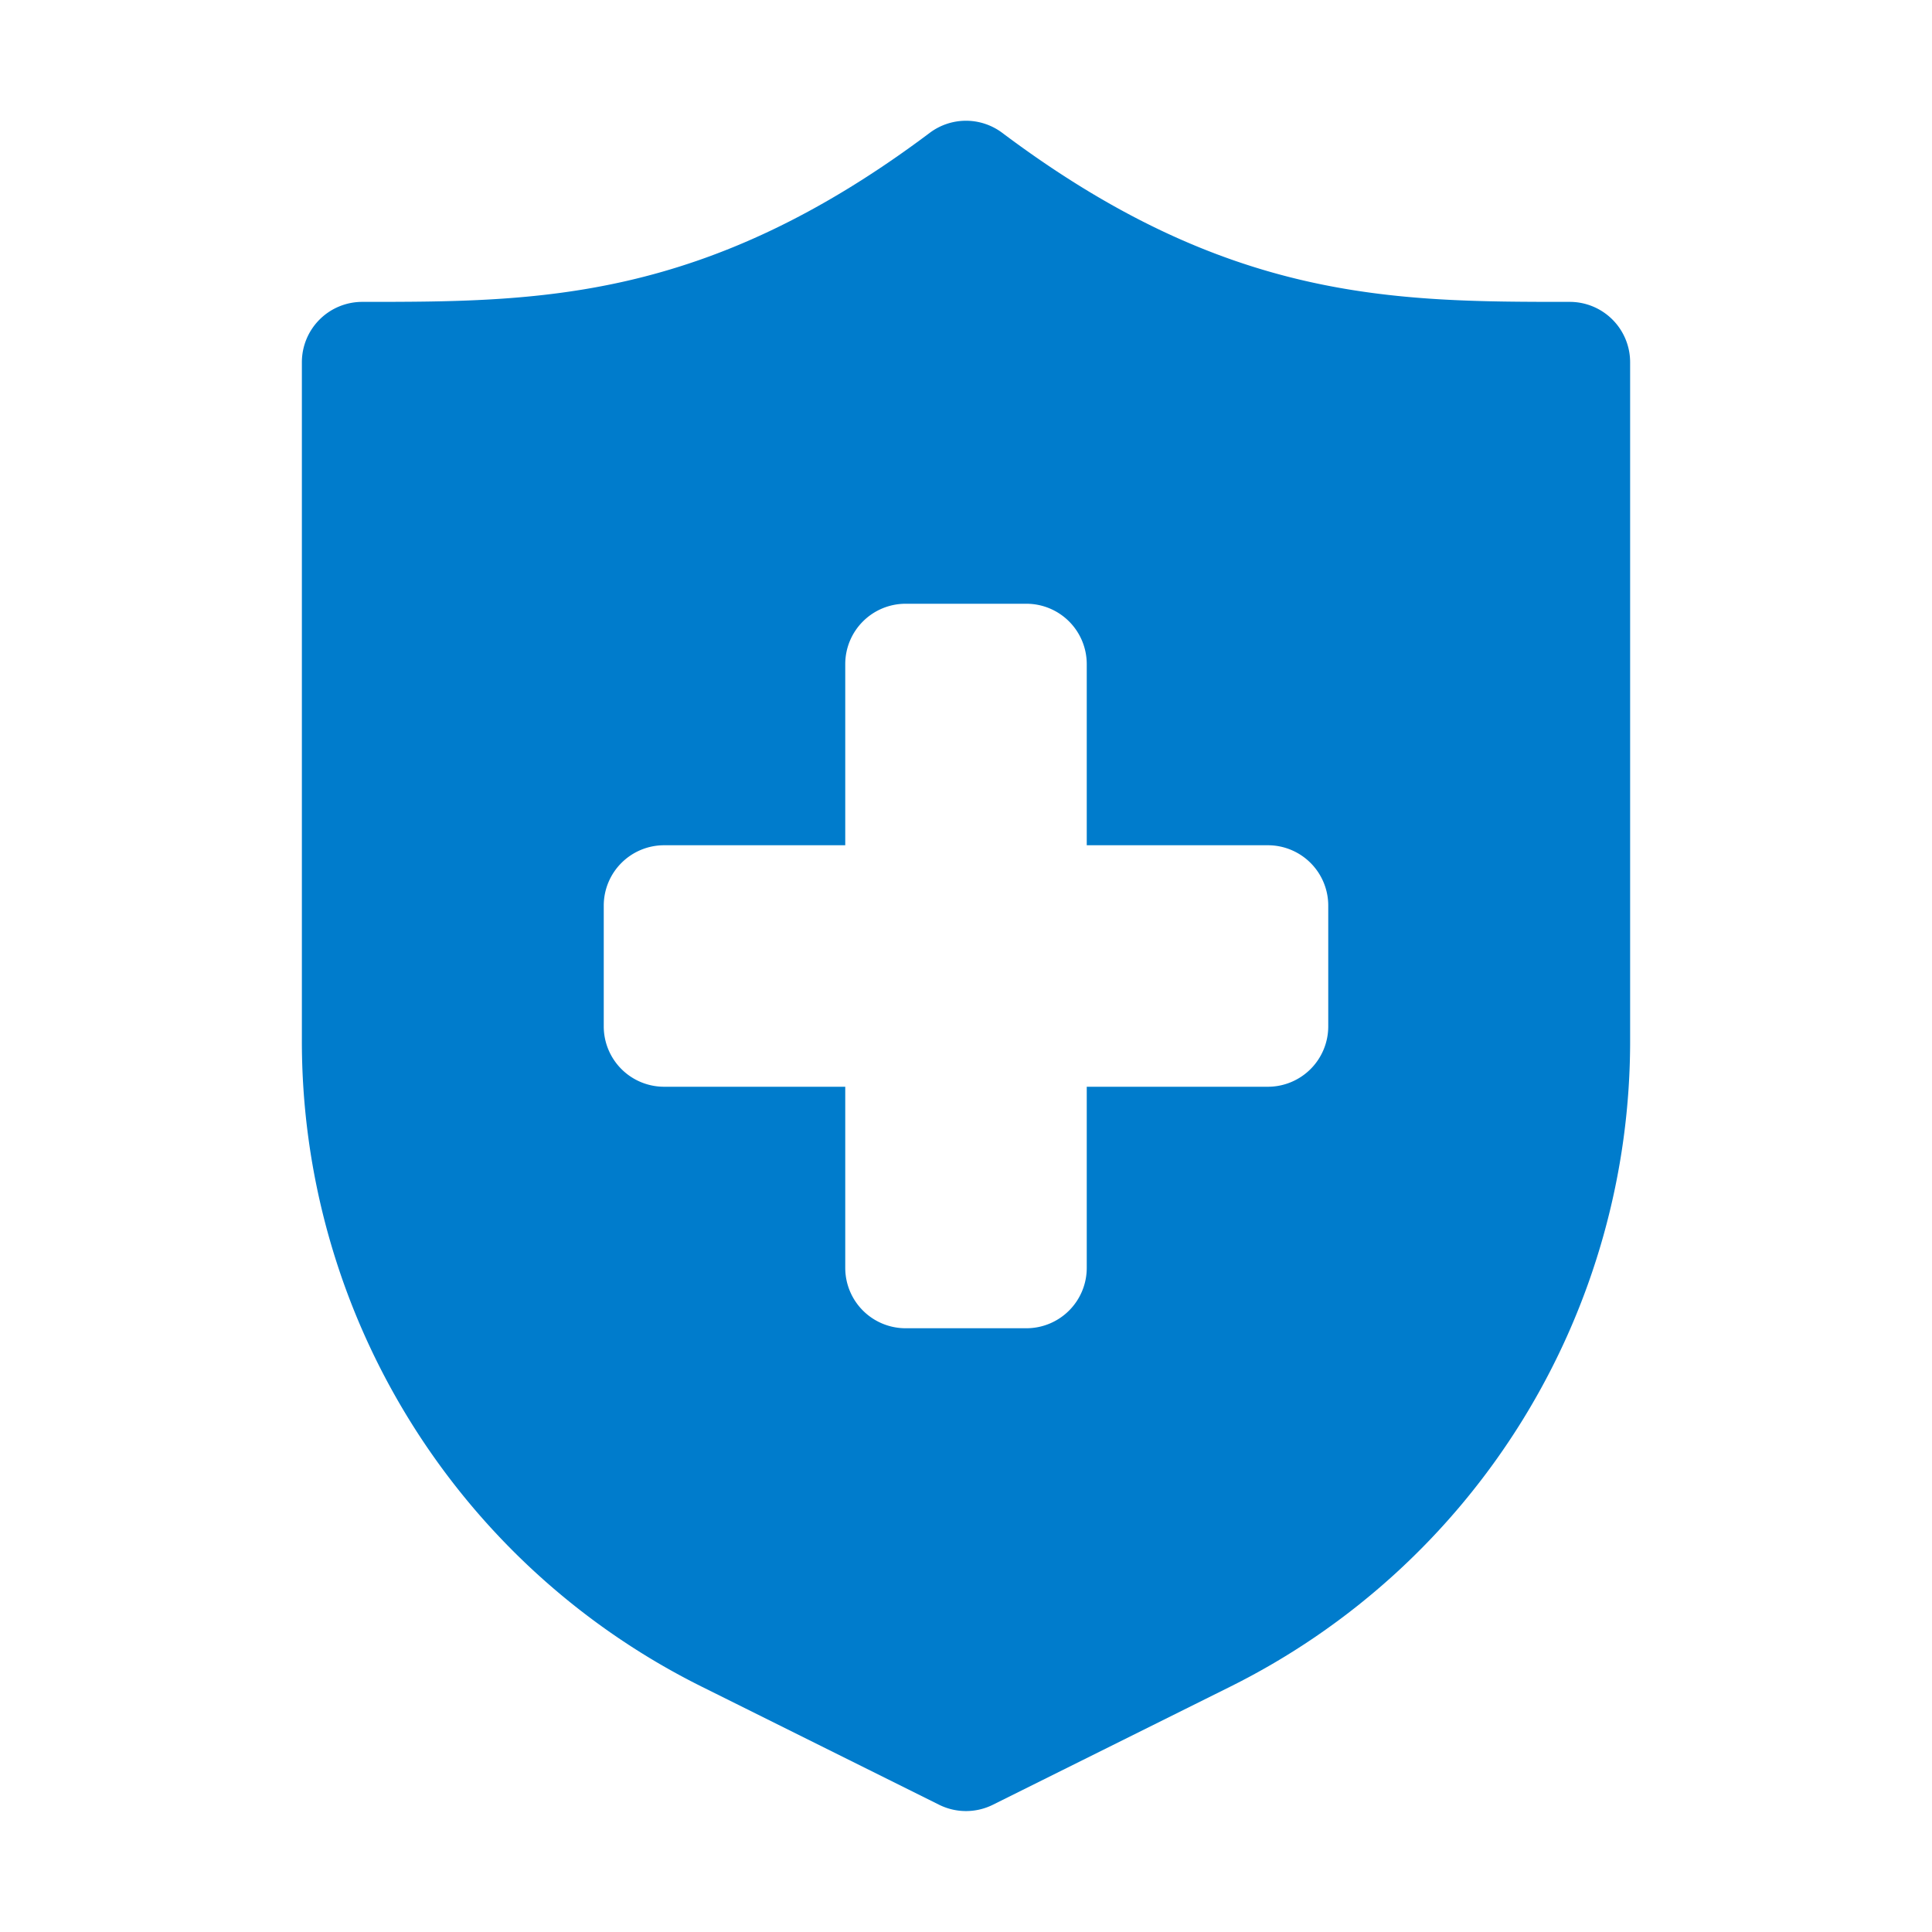 <svg viewBox="0 0 32 32" xmlns="http://www.w3.org/2000/svg"><g id="Layer_6" data-name="Layer 6"><path fill="#007ccc" d="m26 5c-2.91 0-5.67 0-9.4-2.8a1 1 0 0 0 -1.2 0c-3.73 2.8-6.49 2.8-9.4 2.8a1 1 0 0 0 -1 1v11.2a11.94 11.94 0 0 0 6.63 10.74l3.92 1.95a1 1 0 0 0 .9 0l3.92-1.95a11.94 11.94 0 0 0 6.63-10.74v-11.2a1 1 0 0 0 -1-1zm-4 12a1 1 0 0 1 -1 1h-3v3a1 1 0 0 1 -1 1h-2a1 1 0 0 1 -1-1v-3h-3a1 1 0 0 1 -1-1v-2a1 1 0 0 1 1-1h3v-3a1 1 0 0 1 1-1h2a1 1 0 0 1 1 1v3h3a1 1 0 0 1 1 1z"/></g></svg>
